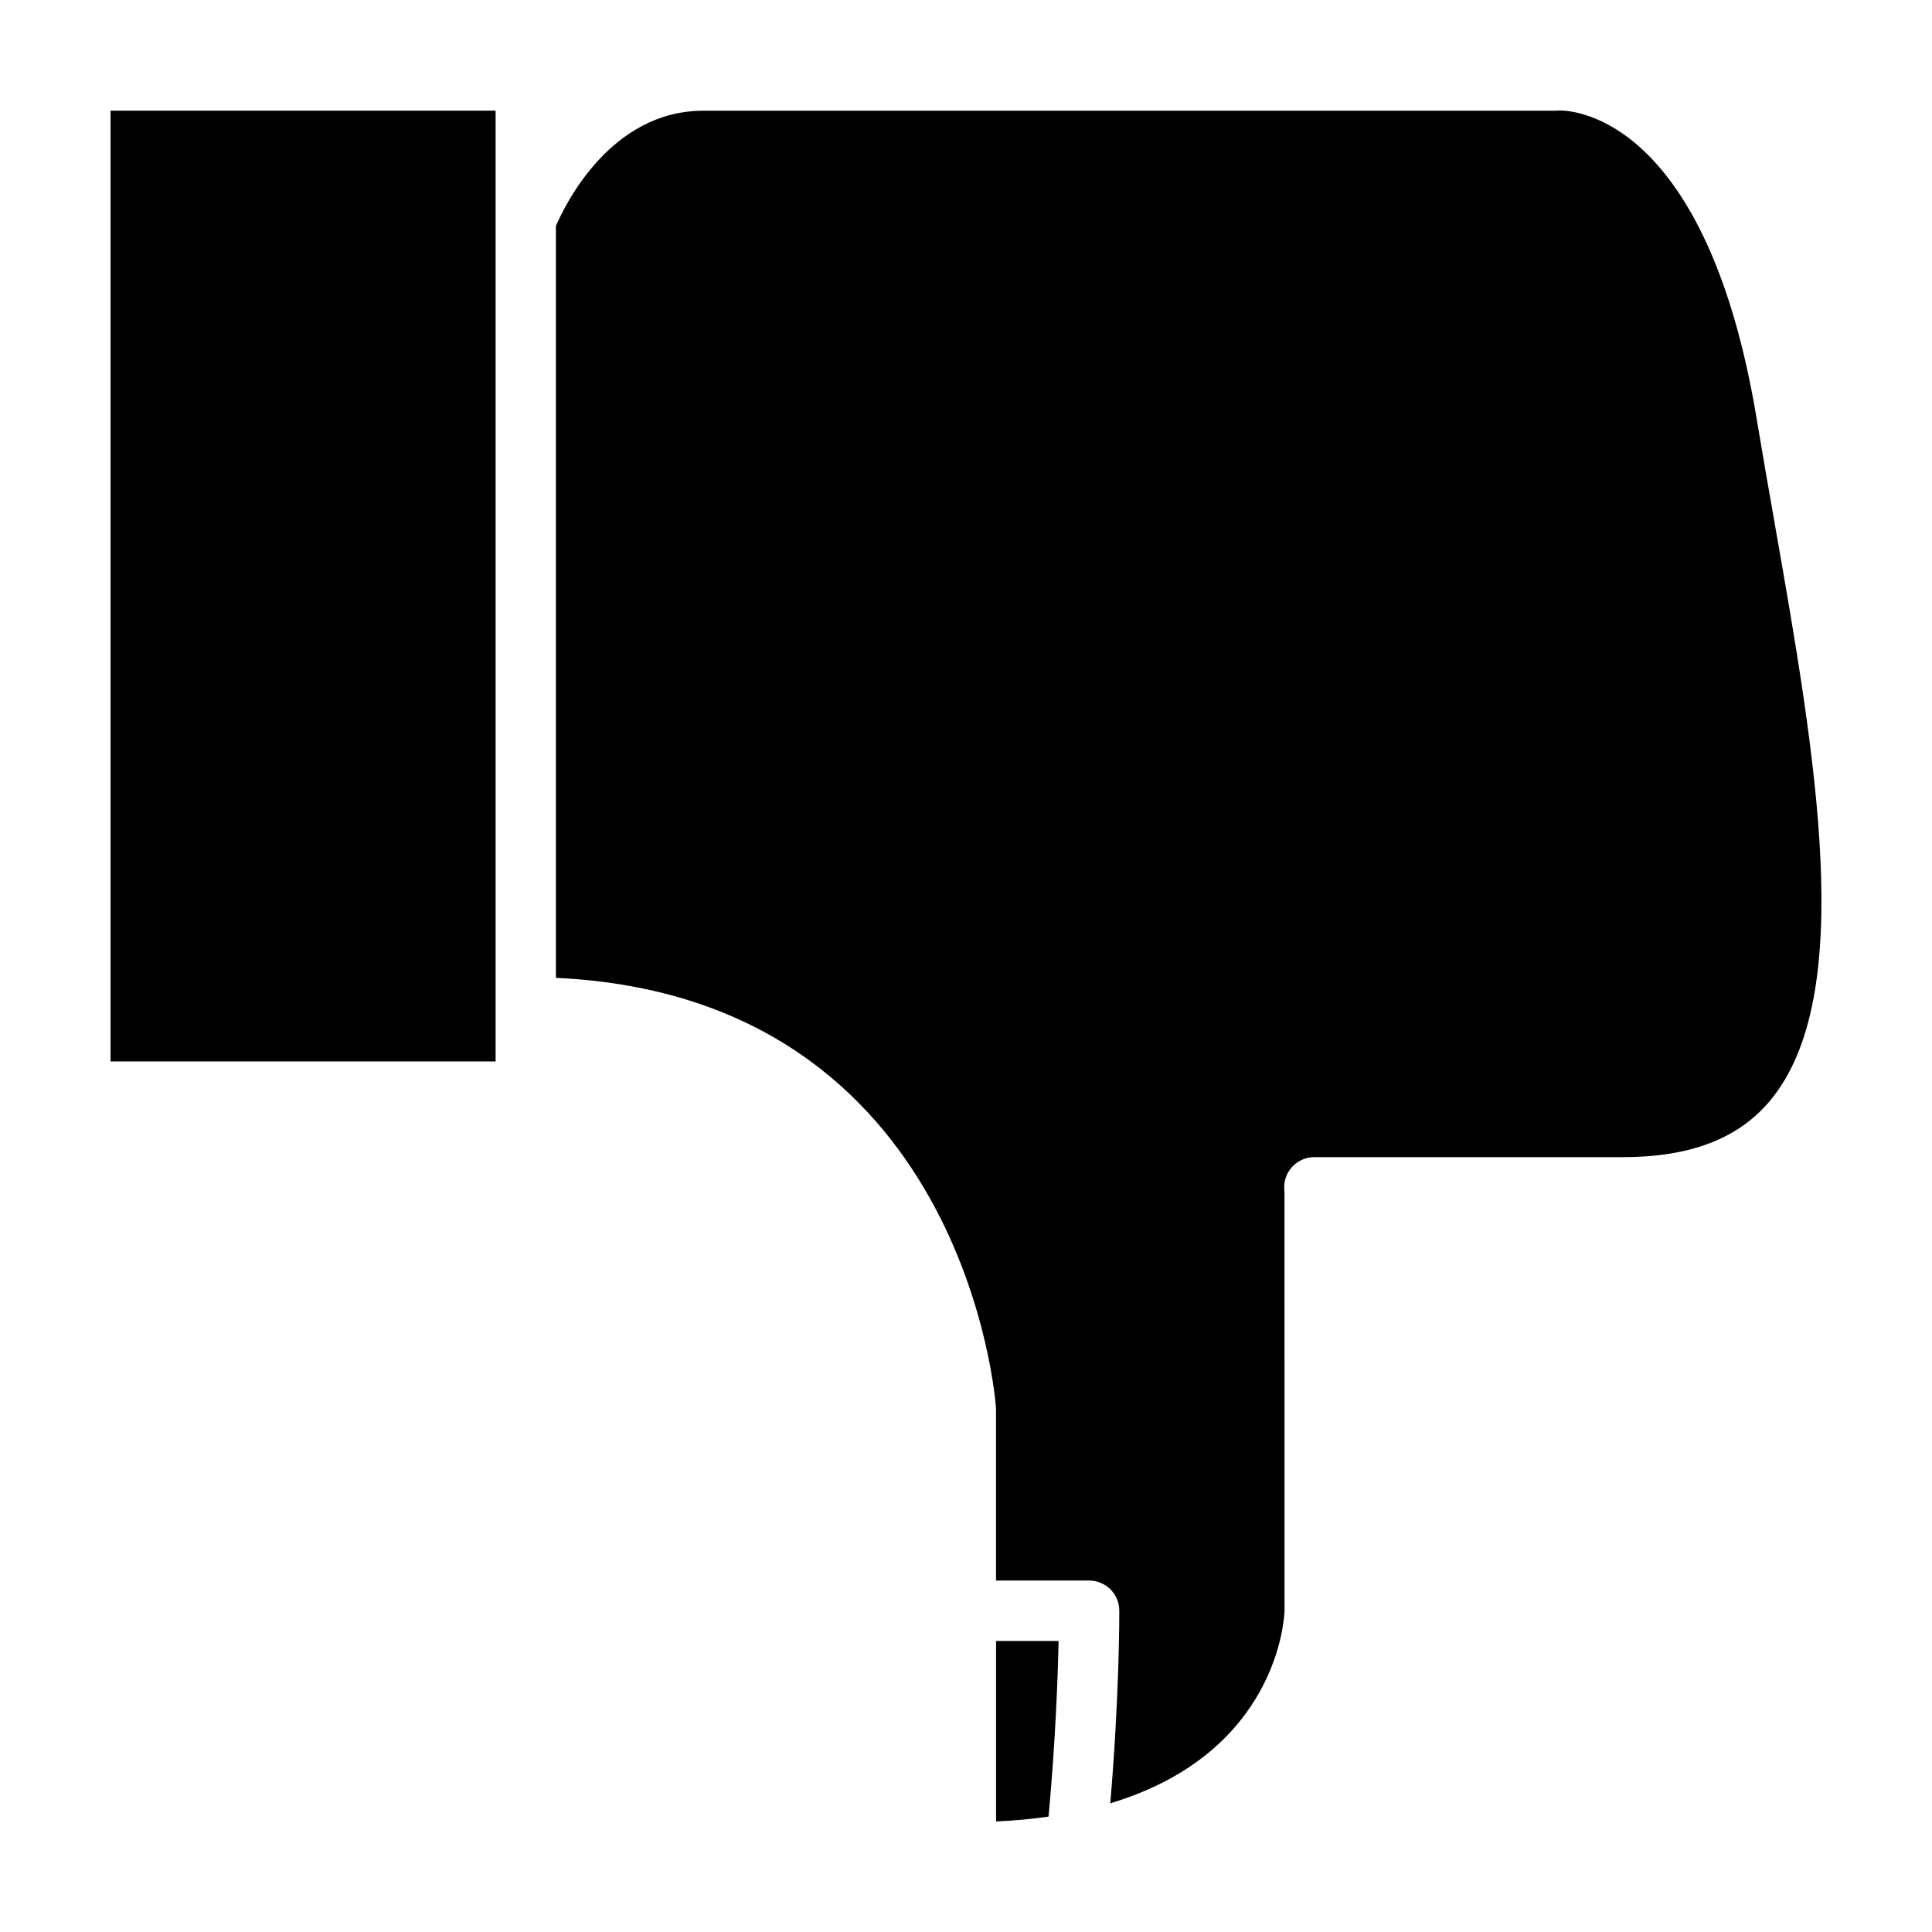 <?xml version="1.0" encoding="UTF-8"?>
<!-- Uploaded to: ICON Repo, www.iconrepo.com, Generator: ICON Repo Mixer Tools -->
<svg fill="#000000" width="800px" height="800px" version="1.1" viewBox="144 144 512 512" xmlns="http://www.w3.org/2000/svg">
 <g>
  <path d="m614.3 282.64c-1.613-9.191-3.219-18.332-4.707-27.32-13.152-79.73-48.184-82.031-52.129-82.031-0.246 0-0.418 0.004-0.504 0.012-0.297 0.035-0.465 0.039-0.754 0.039h-225.79c-24.531 0-36.605 24.773-39.094 30.551v199.25c108.88 5.039 116.55 112.79 116.62 113.9 0.012 0.152 0.016 0.316 0.016 0.473v45.344h24.668c4.41 0 7.984 3.566 8 7.981 0.004 1.004 0.051 22.414-2.394 51.055 44.508-13.375 46.117-49.152 46.18-51l-0.012-111.08c-0.051-0.383-0.082-0.766-0.082-1.16 0-4.418 3.582-8 8-8h81.777c17.781 0 30.504-4.867 38.91-14.867 23.297-27.75 12.117-91.504 1.293-153.15z"/>
  <path d="m407.97 626.71c4.82-0.227 9.465-0.66 13.906-1.293 1.84-19.922 2.457-37.051 2.66-46.551h-16.566z"/>
  <path d="m173.29 425.29h102.05v-251.96h-102.05z"/>
 </g>
</svg>